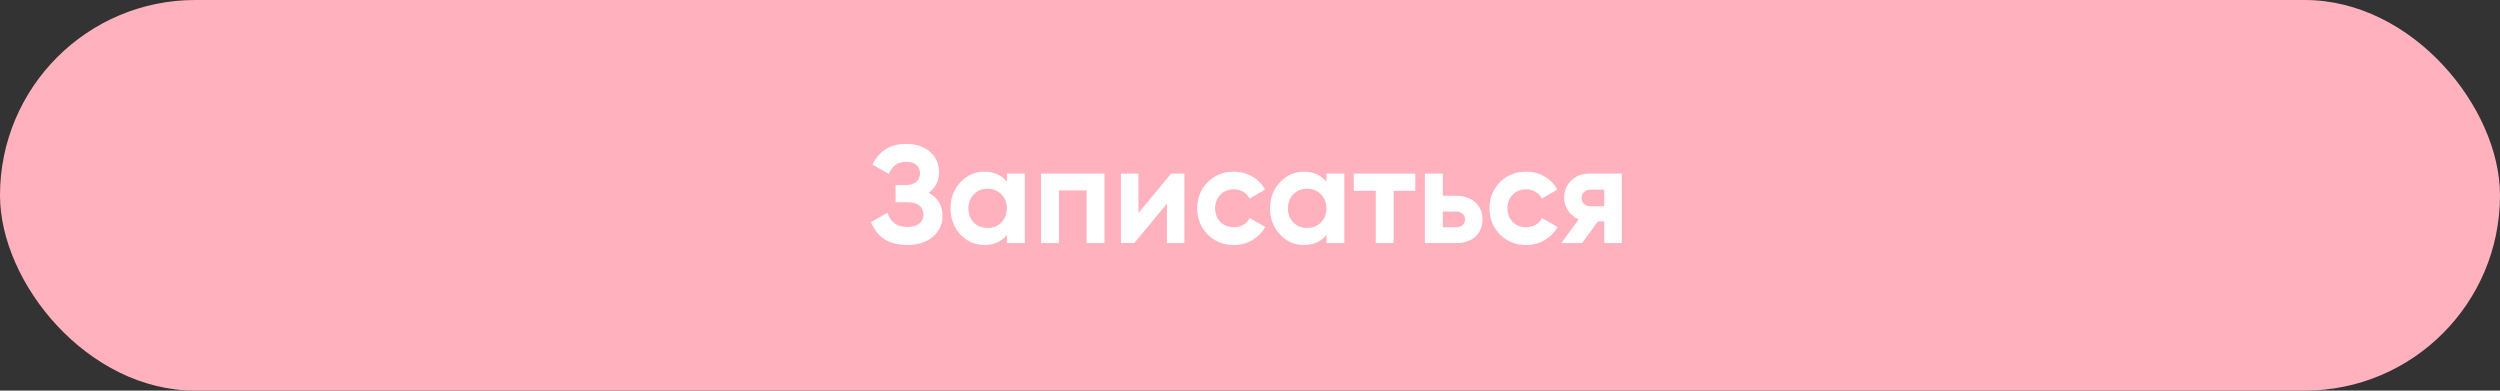 <?xml version="1.0" encoding="UTF-8"?> <svg xmlns="http://www.w3.org/2000/svg" width="288" height="45" viewBox="0 0 288 45" fill="none"><rect x="0" y="0" width="288" height="45" fill="#333333" stroke="none"/> <rect width="288" height="45" rx="22.5" fill="#FFB1BE"></rect> <path d="M106.976 22.208C108.043 22.773 108.576 23.659 108.576 24.864C108.576 25.867 108.197 26.677 107.44 27.296C106.683 27.915 105.707 28.224 104.512 28.224C102.432 28.224 101.04 27.344 100.336 25.584L102.24 24.512C102.581 25.6 103.339 26.144 104.512 26.144C105.12 26.144 105.584 26.016 105.904 25.76C106.224 25.504 106.384 25.157 106.384 24.72C106.384 24.283 106.224 23.936 105.904 23.68C105.595 23.424 105.147 23.296 104.56 23.296H103.168V21.328H104.224C104.779 21.328 105.211 21.211 105.52 20.976C105.829 20.731 105.984 20.4 105.984 19.984C105.984 19.568 105.851 19.243 105.584 19.008C105.317 18.763 104.923 18.64 104.4 18.64C103.44 18.64 102.768 19.109 102.384 20.048L100.512 18.96C101.269 17.371 102.565 16.576 104.4 16.576C105.509 16.576 106.416 16.875 107.12 17.472C107.824 18.069 108.176 18.859 108.176 19.84C108.176 20.843 107.776 21.632 106.976 22.208ZM115.993 20H118.057V28H115.993V27.056C115.374 27.835 114.505 28.224 113.385 28.224C112.318 28.224 111.401 27.819 110.633 27.008C109.875 26.187 109.497 25.184 109.497 24C109.497 22.816 109.875 21.819 110.633 21.008C111.401 20.187 112.318 19.776 113.385 19.776C114.505 19.776 115.374 20.165 115.993 20.944V20ZM112.185 25.632C112.601 26.048 113.129 26.256 113.769 26.256C114.409 26.256 114.937 26.048 115.353 25.632C115.779 25.205 115.993 24.661 115.993 24C115.993 23.339 115.779 22.8 115.353 22.384C114.937 21.957 114.409 21.744 113.769 21.744C113.129 21.744 112.601 21.957 112.185 22.384C111.769 22.8 111.561 23.339 111.561 24C111.561 24.661 111.769 25.205 112.185 25.632ZM127.24 20V28H125.176V21.936H121.992V28H119.928V20H127.24ZM134.908 20H136.444V28H134.428V23.456L130.668 28H129.132V20H131.148V24.544L134.908 20ZM142.143 28.224C140.937 28.224 139.929 27.819 139.119 27.008C138.319 26.197 137.919 25.195 137.919 24C137.919 22.805 138.319 21.803 139.119 20.992C139.929 20.181 140.937 19.776 142.143 19.776C142.921 19.776 143.631 19.963 144.271 20.336C144.911 20.709 145.396 21.211 145.727 21.84L143.951 22.88C143.791 22.549 143.545 22.288 143.215 22.096C142.895 21.904 142.532 21.808 142.127 21.808C141.508 21.808 140.996 22.016 140.591 22.432C140.185 22.837 139.983 23.36 139.983 24C139.983 24.629 140.185 25.152 140.591 25.568C140.996 25.973 141.508 26.176 142.127 26.176C142.543 26.176 142.911 26.085 143.231 25.904C143.561 25.712 143.807 25.451 143.967 25.12L145.759 26.144C145.407 26.773 144.911 27.28 144.271 27.664C143.631 28.037 142.921 28.224 142.143 28.224ZM152.805 20H154.869V28H152.805V27.056C152.187 27.835 151.317 28.224 150.197 28.224C149.131 28.224 148.213 27.819 147.445 27.008C146.688 26.187 146.309 25.184 146.309 24C146.309 22.816 146.688 21.819 147.445 21.008C148.213 20.187 149.131 19.776 150.197 19.776C151.317 19.776 152.187 20.165 152.805 20.944V20ZM148.997 25.632C149.413 26.048 149.941 26.256 150.581 26.256C151.221 26.256 151.749 26.048 152.165 25.632C152.592 25.205 152.805 24.661 152.805 24C152.805 23.339 152.592 22.8 152.165 22.384C151.749 21.957 151.221 21.744 150.581 21.744C149.941 21.744 149.413 21.957 148.997 22.384C148.581 22.8 148.373 23.339 148.373 24C148.373 24.661 148.581 25.205 148.997 25.632ZM163.045 20V21.984H160.549V28H158.485V21.984H155.957V20H163.045ZM167.763 22.56C168.67 22.56 169.4 22.811 169.955 23.312C170.51 23.803 170.787 24.459 170.787 25.28C170.787 26.101 170.51 26.763 169.955 27.264C169.4 27.755 168.67 28 167.763 28H164.147V20H166.211V22.56H167.763ZM167.779 26.176C168.067 26.176 168.302 26.096 168.483 25.936C168.675 25.765 168.771 25.547 168.771 25.28C168.771 25.013 168.675 24.795 168.483 24.624C168.302 24.453 168.067 24.368 167.779 24.368H166.211V26.176H167.779ZM175.815 28.224C174.609 28.224 173.601 27.819 172.791 27.008C171.991 26.197 171.59 25.195 171.59 24C171.59 22.805 171.991 21.803 172.791 20.992C173.601 20.181 174.609 19.776 175.815 19.776C176.593 19.776 177.303 19.963 177.943 20.336C178.583 20.709 179.068 21.211 179.399 21.84L177.623 22.88C177.463 22.549 177.217 22.288 176.887 22.096C176.567 21.904 176.204 21.808 175.799 21.808C175.18 21.808 174.668 22.016 174.263 22.432C173.857 22.837 173.655 23.36 173.655 24C173.655 24.629 173.857 25.152 174.263 25.568C174.668 25.973 175.18 26.176 175.799 26.176C176.215 26.176 176.583 26.085 176.903 25.904C177.233 25.712 177.479 25.451 177.639 25.12L179.431 26.144C179.079 26.773 178.583 27.28 177.943 27.664C177.303 28.037 176.593 28.224 175.815 28.224ZM186.829 20V28H184.813V25.504H184.093L182.253 28H179.869L181.869 25.264C181.357 25.051 180.946 24.715 180.637 24.256C180.338 23.787 180.189 23.285 180.189 22.752C180.189 22.005 180.455 21.36 180.989 20.816C181.522 20.272 182.221 20 183.085 20H186.829ZM183.245 21.84C182.946 21.84 182.695 21.931 182.493 22.112C182.301 22.283 182.205 22.517 182.205 22.816C182.205 23.104 182.301 23.333 182.493 23.504C182.695 23.675 182.946 23.76 183.245 23.76H184.813V21.84H183.245Z" fill="white"></path> </svg> 